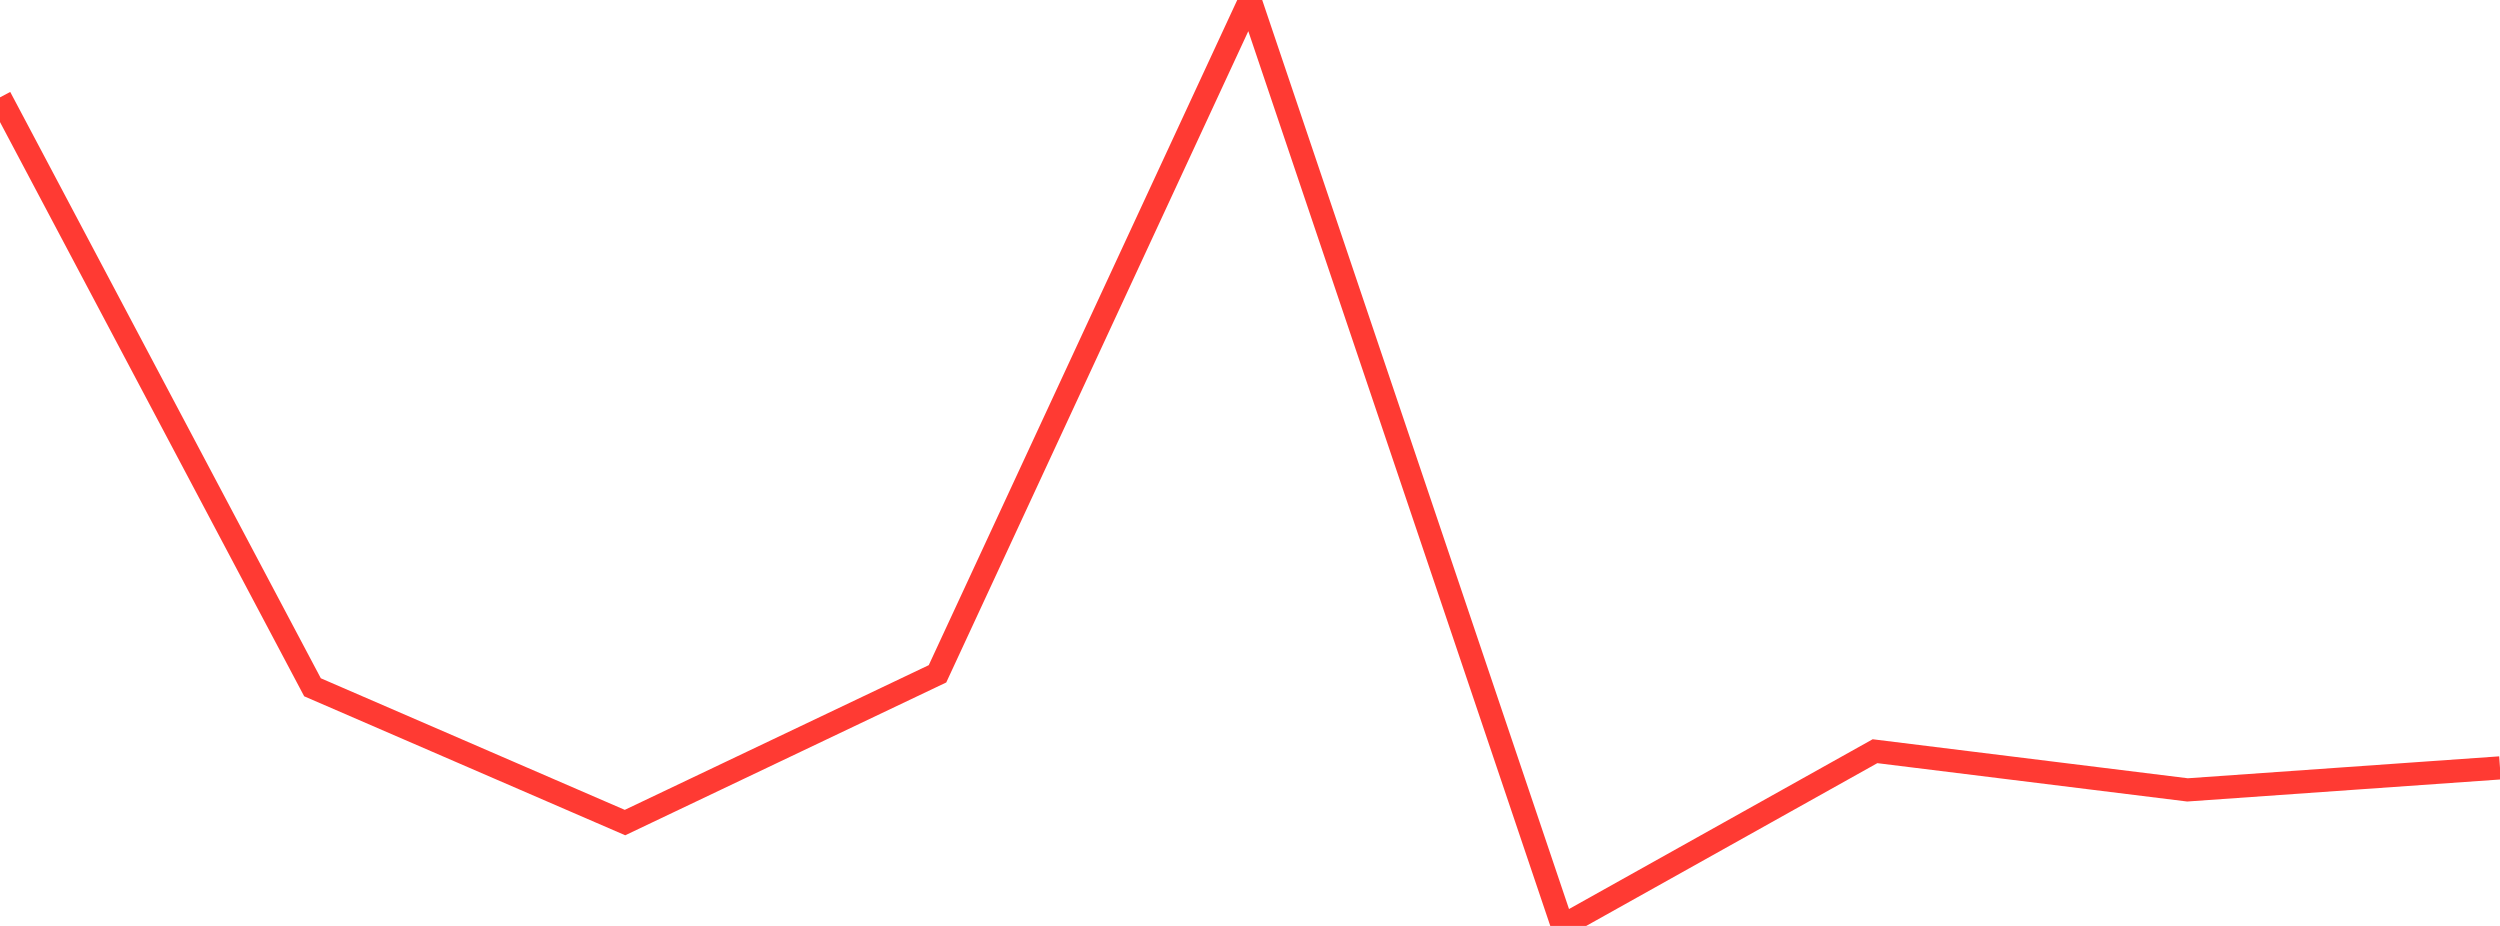 <?xml version="1.0" standalone="no"?>
<!DOCTYPE svg PUBLIC "-//W3C//DTD SVG 1.1//EN" "http://www.w3.org/Graphics/SVG/1.1/DTD/svg11.dtd">

<svg width="135" height="50" viewBox="0 0 135 50" preserveAspectRatio="none" 
  xmlns="http://www.w3.org/2000/svg"
  xmlns:xlink="http://www.w3.org/1999/xlink">


<polyline points="0.0, 5.257 16.875, 37.113 33.75, 44.419 50.625, 36.386 67.5, 0.0 84.375, 50.0 101.25, 40.565 118.125, 42.654 135.0, 41.466" fill="none" stroke="#ff3a33" stroke-width="1.25"/>

</svg>
